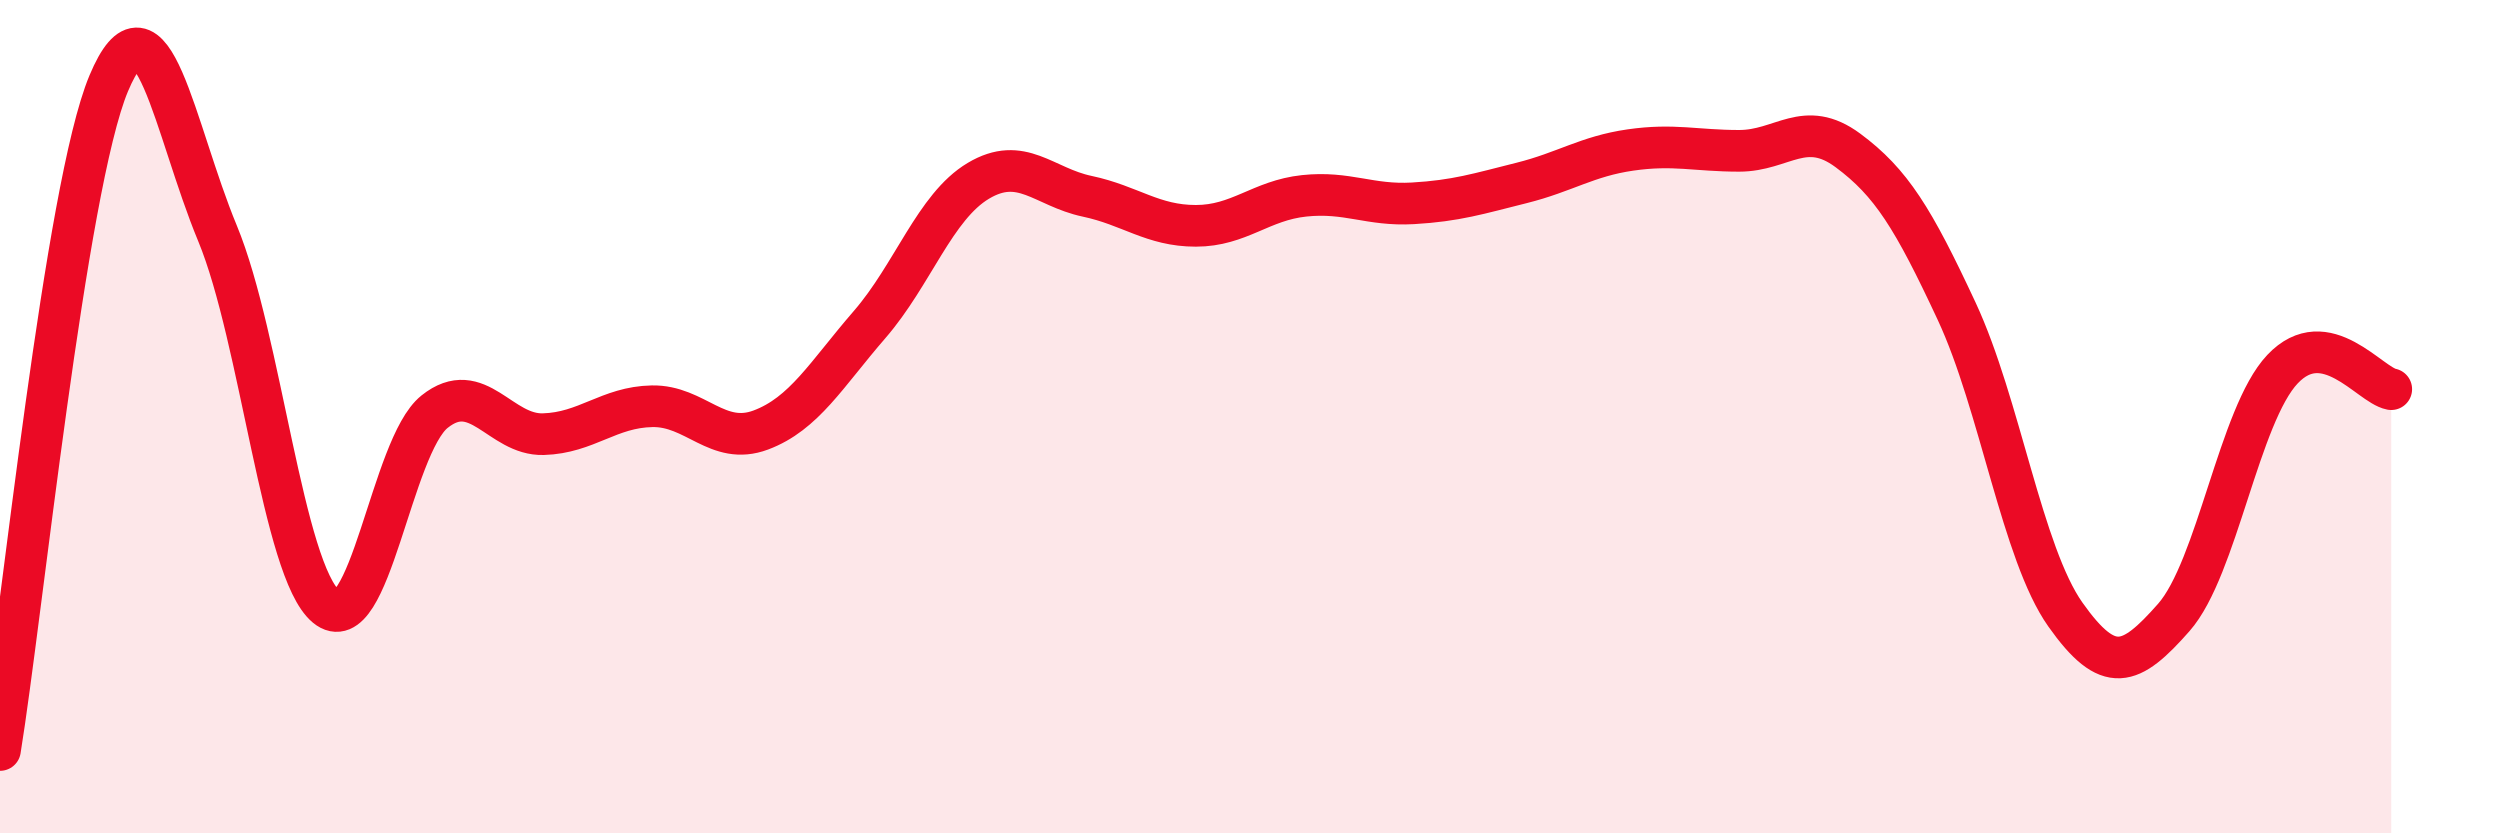 
    <svg width="60" height="20" viewBox="0 0 60 20" xmlns="http://www.w3.org/2000/svg">
      <path
        d="M 0,18 C 0.52,14.8 1.57,4.48 2.61,2 C 3.65,-0.48 4.18,3.09 5.22,5.6 C 6.26,8.11 6.79,13.7 7.83,14.56 C 8.87,15.42 9.39,10.71 10.43,9.88 C 11.47,9.05 12,10.45 13.04,10.42 C 14.08,10.39 14.61,9.77 15.65,9.75 C 16.69,9.73 17.22,10.71 18.26,10.32 C 19.3,9.93 19.83,8.99 20.87,7.79 C 21.91,6.59 22.44,4.96 23.48,4.34 C 24.52,3.72 25.05,4.49 26.09,4.71 C 27.13,4.93 27.66,5.42 28.7,5.42 C 29.74,5.42 30.26,4.81 31.3,4.7 C 32.34,4.59 32.87,4.94 33.91,4.88 C 34.95,4.82 35.48,4.65 36.52,4.39 C 37.56,4.13 38.09,3.75 39.13,3.6 C 40.17,3.45 40.7,3.62 41.74,3.62 C 42.78,3.62 43.31,2.84 44.35,3.61 C 45.39,4.38 45.92,5.24 46.96,7.47 C 48,9.7 48.53,13.28 49.57,14.75 C 50.61,16.22 51.13,16 52.17,14.82 C 53.21,13.64 53.74,9.96 54.78,8.86 C 55.82,7.76 56.87,9.24 57.39,9.34L57.39 20L0 20Z"
        fill="#EB0A25"
        opacity="0.1"
        stroke-linecap="round"
        stroke-linejoin="round"
      />
      <path
        d="M 0,18 C 0.52,14.8 1.57,4.48 2.61,2 C 3.65,-0.48 4.18,3.09 5.22,5.6 C 6.26,8.11 6.79,13.7 7.83,14.56 C 8.87,15.42 9.39,10.71 10.43,9.88 C 11.47,9.05 12,10.45 13.04,10.42 C 14.08,10.39 14.61,9.77 15.65,9.75 C 16.69,9.73 17.22,10.71 18.26,10.32 C 19.3,9.93 19.83,8.99 20.87,7.79 C 21.91,6.59 22.44,4.96 23.48,4.34 C 24.52,3.72 25.05,4.49 26.09,4.71 C 27.13,4.93 27.66,5.42 28.7,5.42 C 29.74,5.42 30.26,4.81 31.3,4.7 C 32.34,4.59 32.87,4.94 33.91,4.88 C 34.95,4.82 35.48,4.65 36.52,4.39 C 37.56,4.13 38.09,3.75 39.13,3.6 C 40.17,3.45 40.7,3.62 41.74,3.62 C 42.78,3.62 43.31,2.84 44.35,3.61 C 45.39,4.38 45.92,5.24 46.96,7.47 C 48,9.7 48.53,13.28 49.57,14.75 C 50.61,16.22 51.13,16 52.17,14.82 C 53.21,13.64 53.74,9.96 54.78,8.86 C 55.82,7.76 56.87,9.24 57.39,9.34"
        stroke="#EB0A25"
        stroke-width="1"
        fill="none"
        stroke-linecap="round"
        stroke-linejoin="round"
      />
    </svg>
  